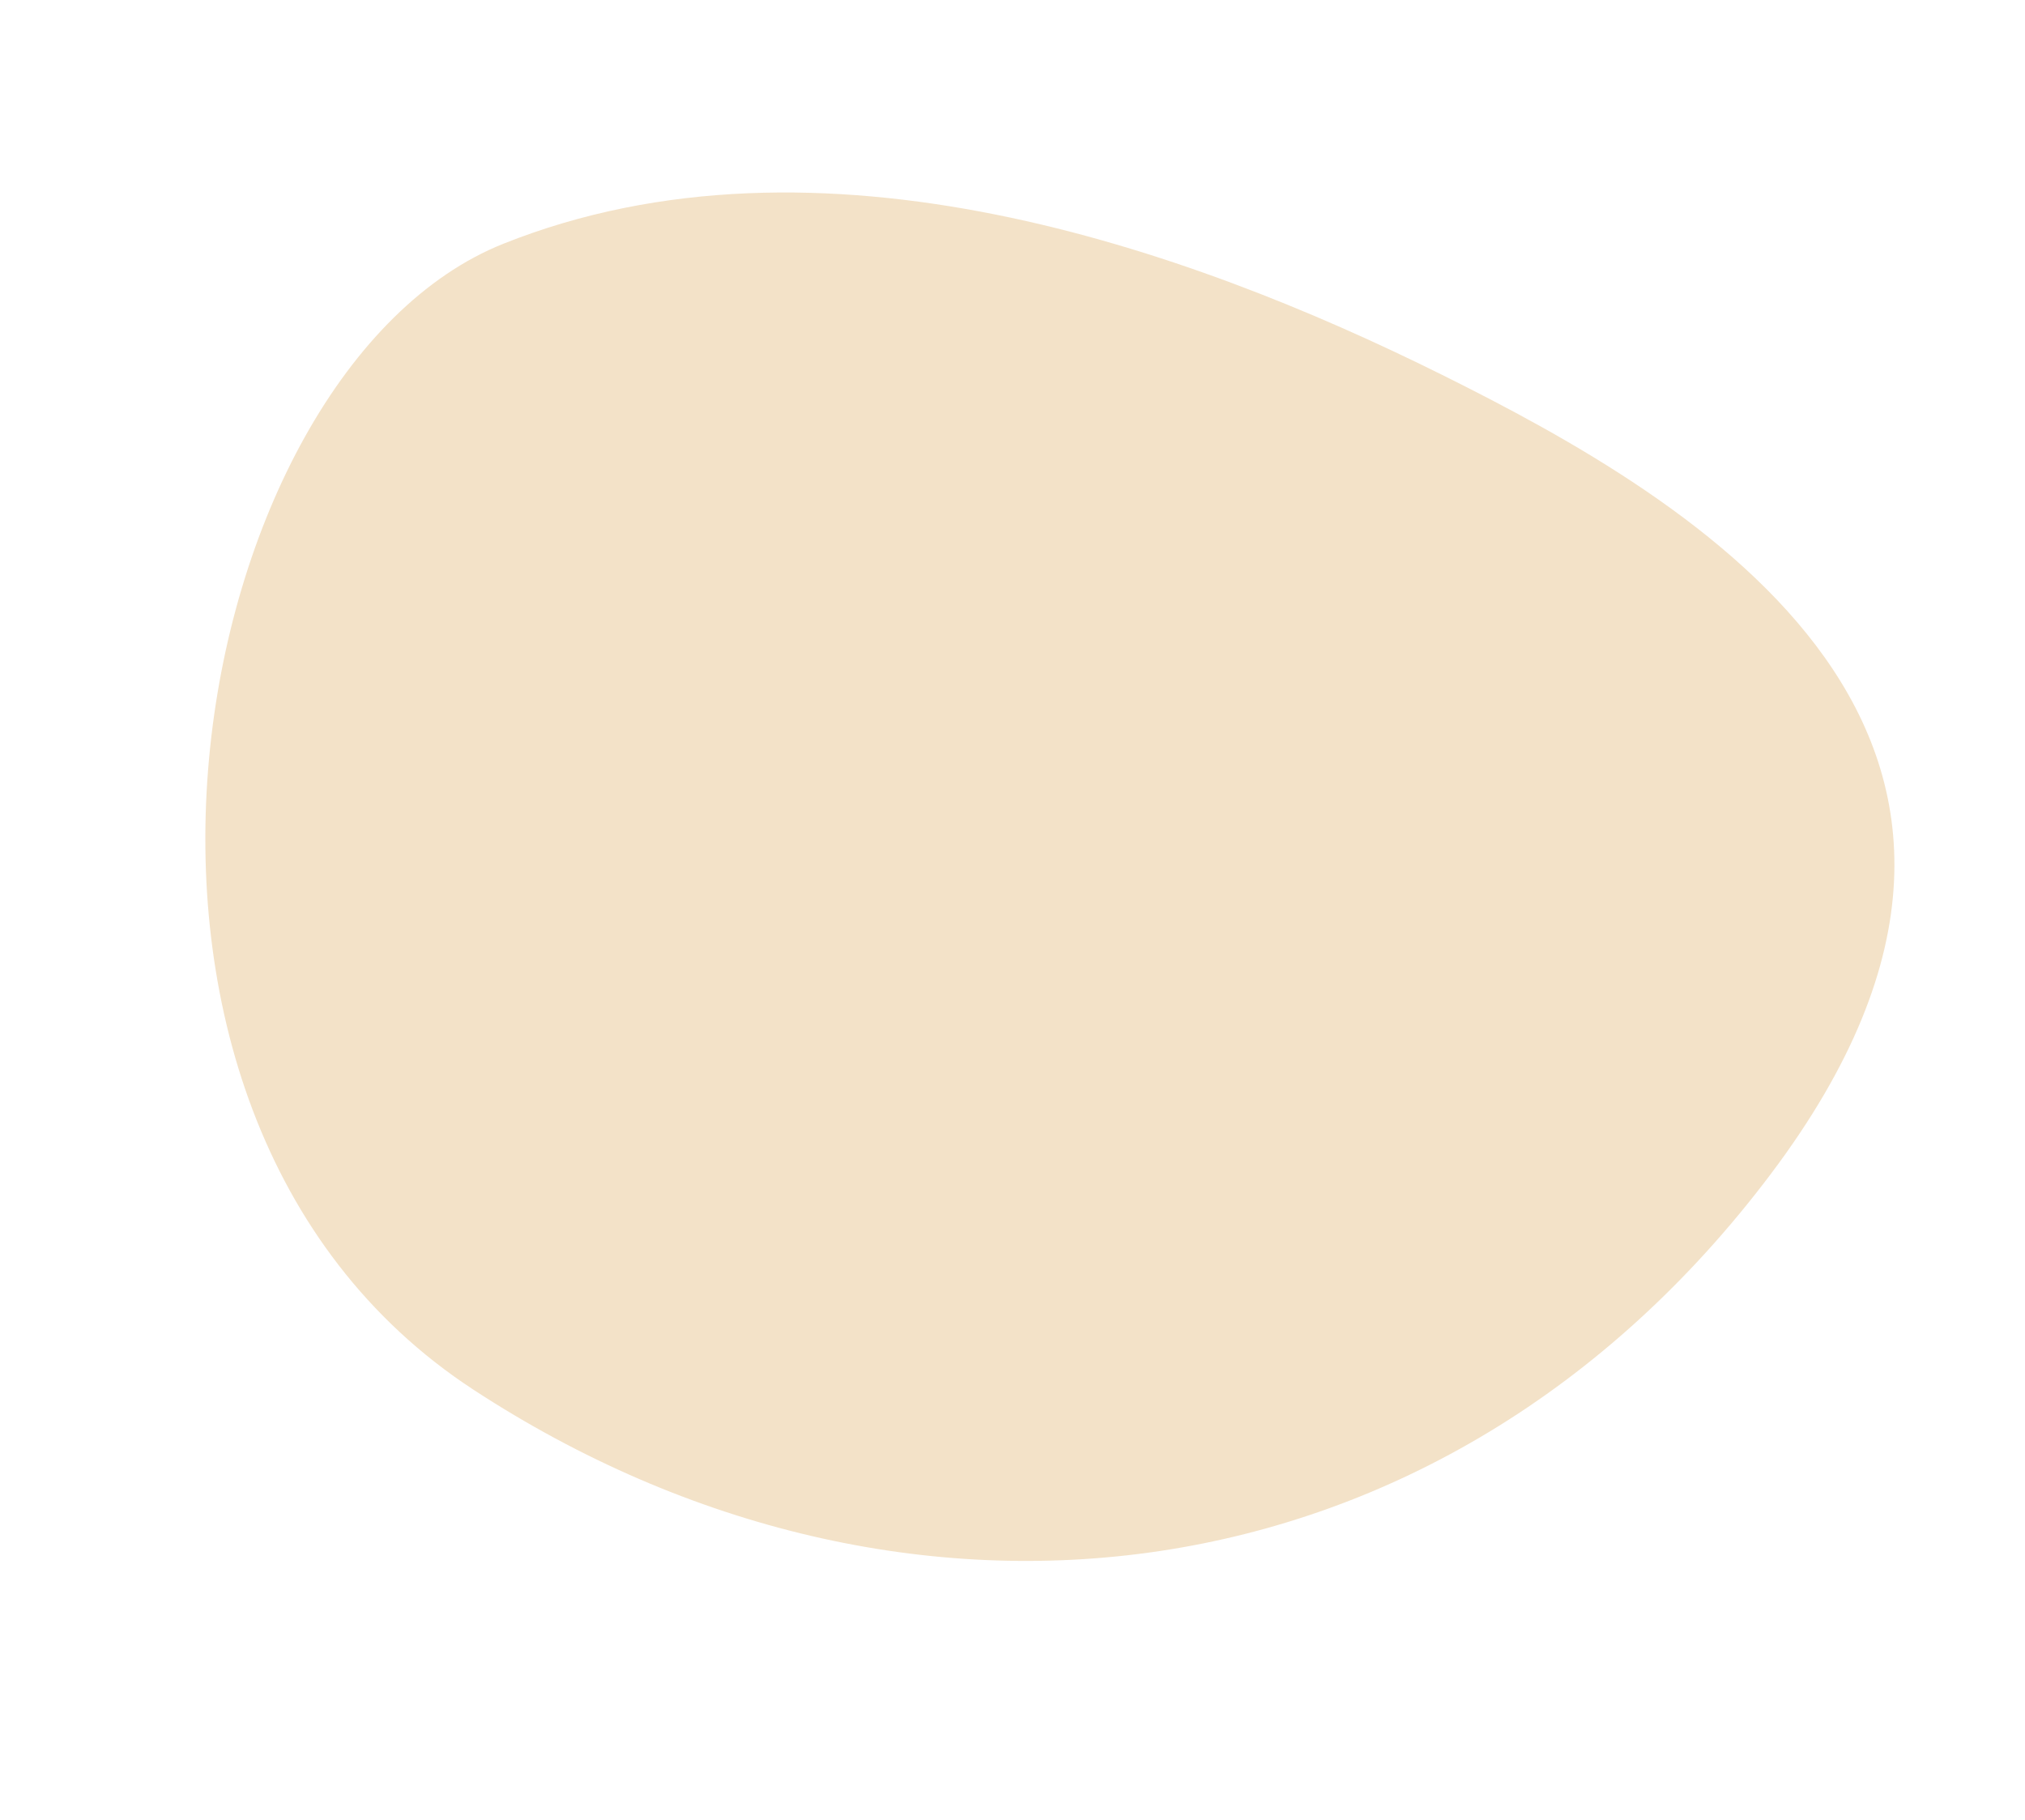 <svg xmlns="http://www.w3.org/2000/svg" width="694.607" height="624.293" viewBox="0 0 694.607 624.293">
  <path id="Tracé_9200" data-name="Tracé 9200" d="M211.2,450.757C114.719,439.891-43.593,411.342,11.26,231.708s221.6-261.8,392.826-221.755S616,305.12,528.94,382.858,307.68,461.624,211.2,450.757Z" transform="translate(538.753 624.293) rotate(-160)" fill="#f3e2c8"/>
</svg>